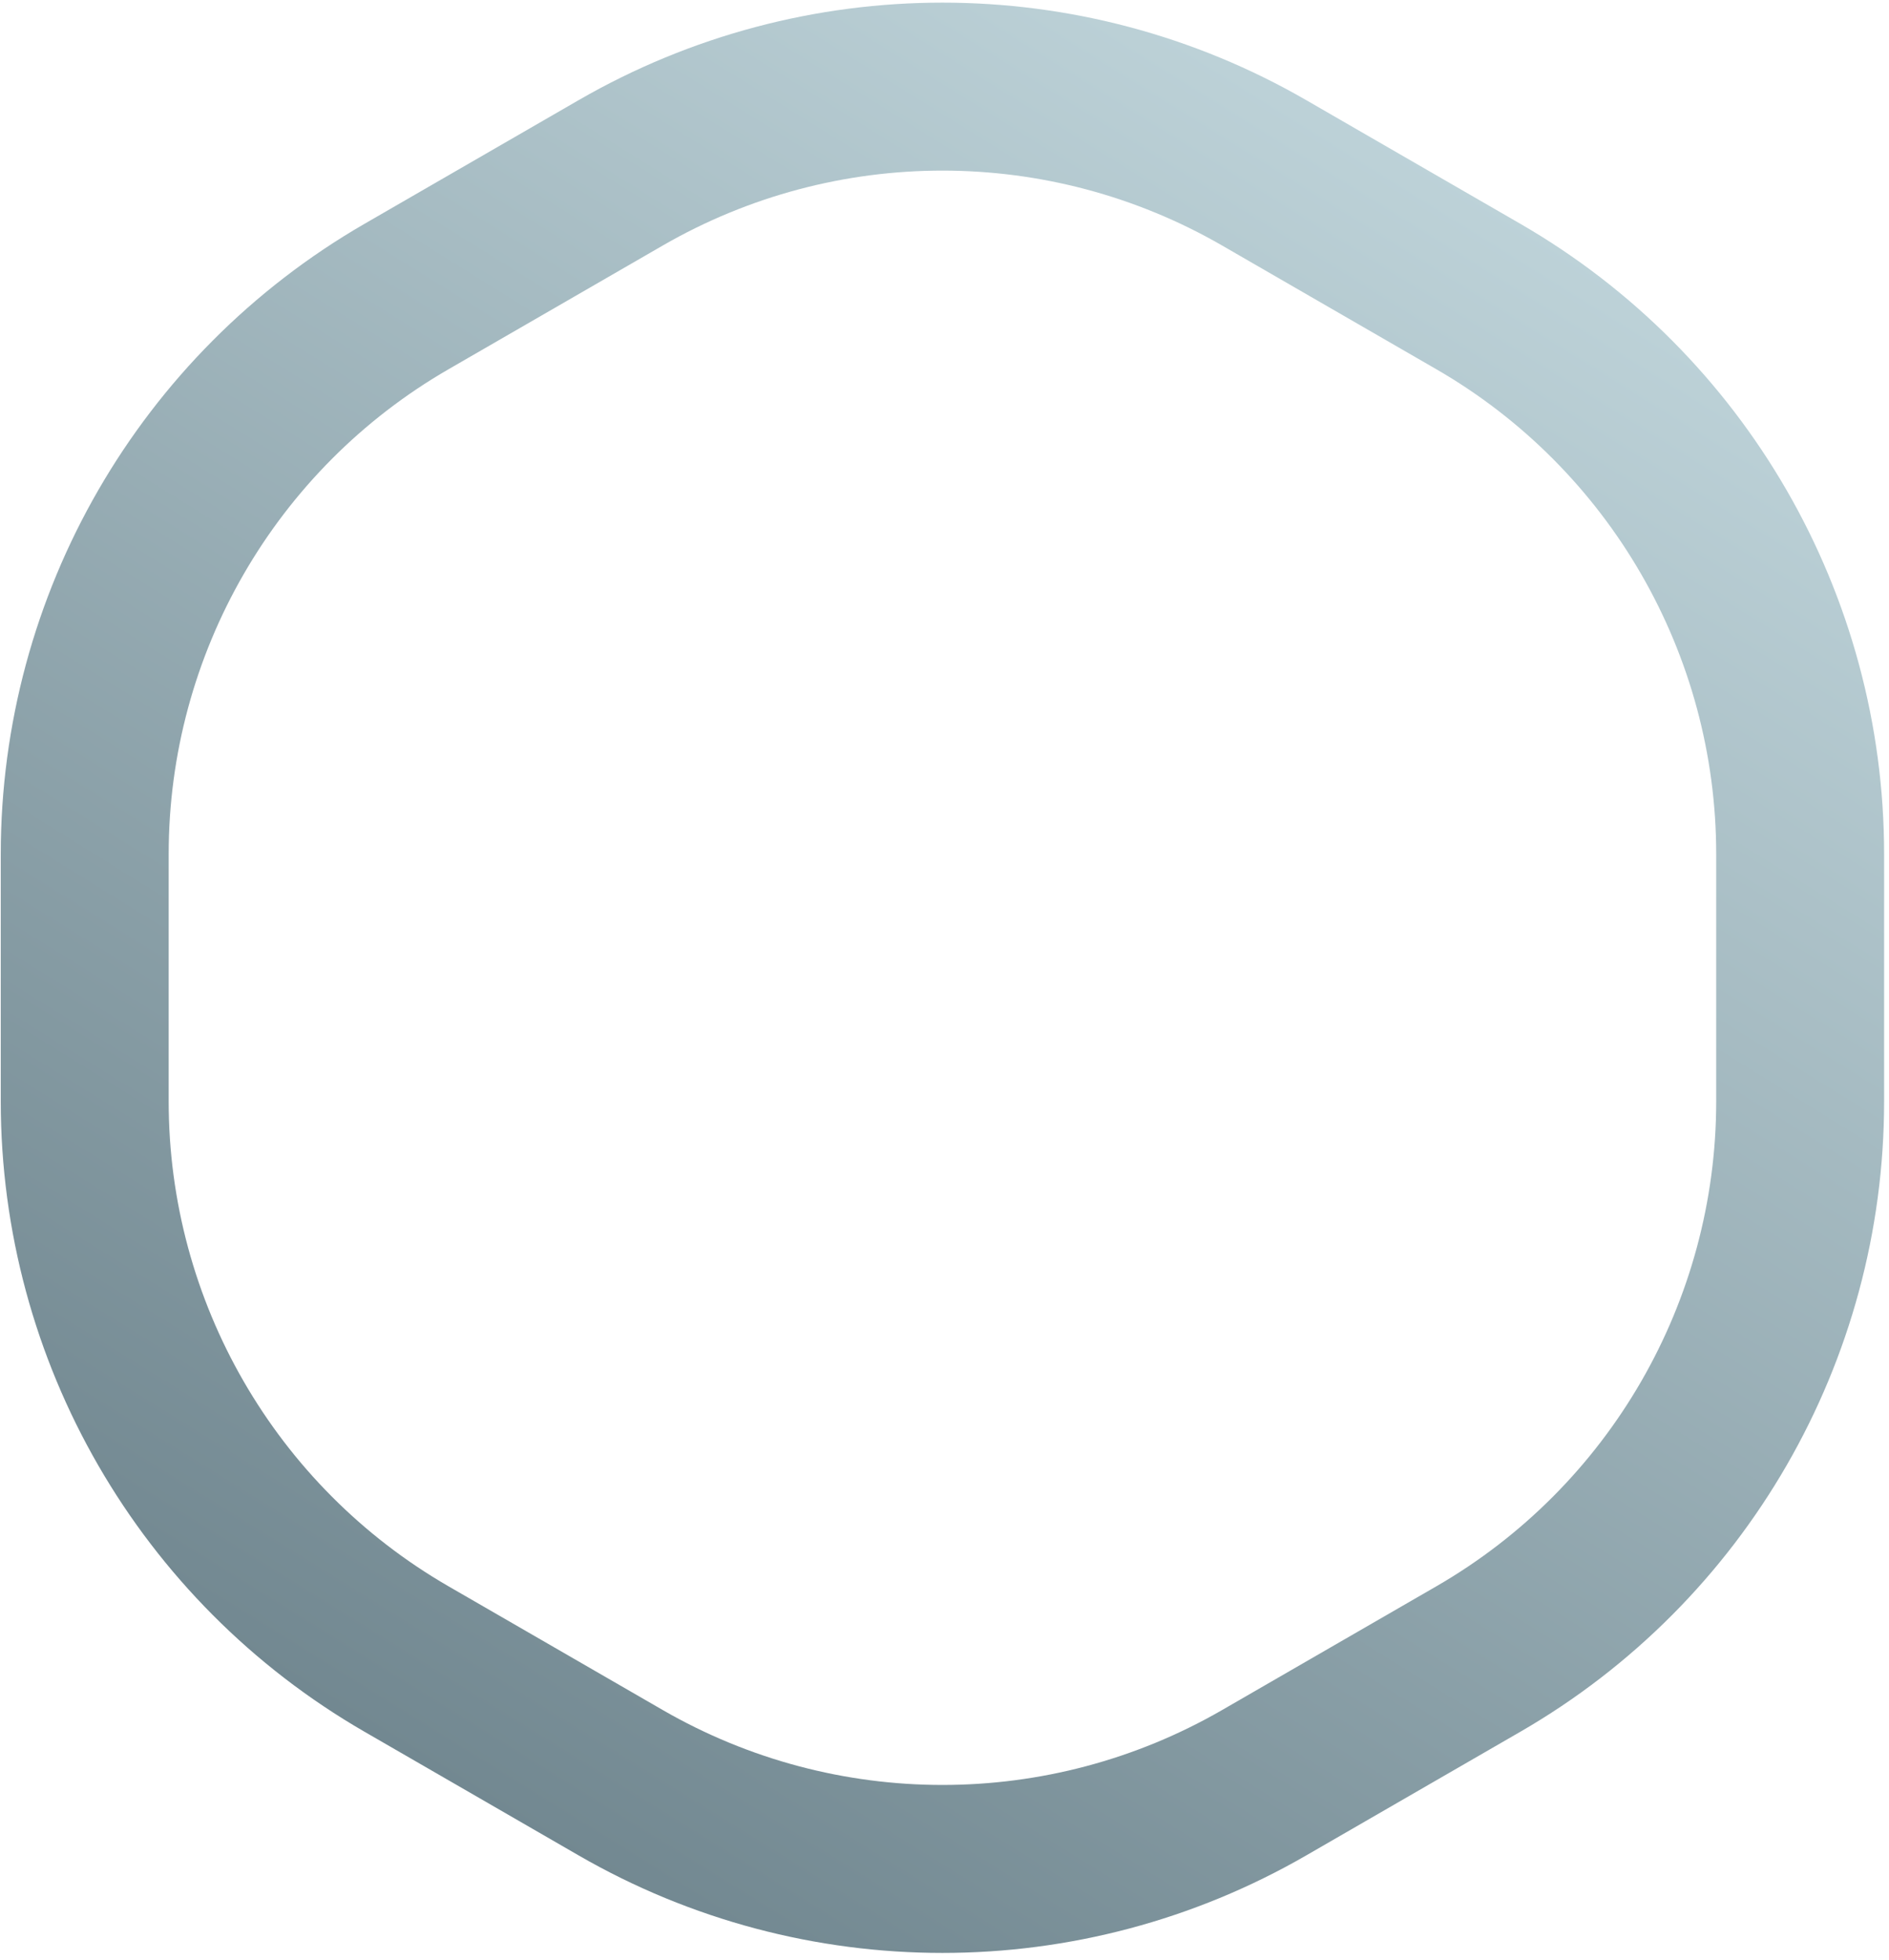 <svg width="270" height="280" viewBox="0 0 270 280" fill="none" xmlns="http://www.w3.org/2000/svg">
    <path d="M211.301 42.366L180.705 24.702C152.24 8.267 117.17 8.267 88.705 24.702L58.109 42.366C29.644 58.8 12.109 89.172 12.109 122.04V157.369C12.109 190.238 29.644 220.61 58.109 237.044L88.705 254.708C117.17 271.143 152.24 271.143 180.705 254.708L211.301 237.044C239.766 220.61 257.301 190.238 257.301 157.37V122.041C257.301 89.172 239.766 58.8 211.301 42.366Z" stroke="url(#paint0_linear_1046_3)" stroke-width="24"/>
    <defs>
        <linearGradient id="paint0_linear_1046_3" x1="214.5" y1="12" x2="56" y2="267" gradientUnits="userSpaceOnUse">
            <stop stop-color="#C1D6DC"/>
            <stop offset="1" stop-color="#6E848D"/>
        </linearGradient>
    </defs>
</svg>
